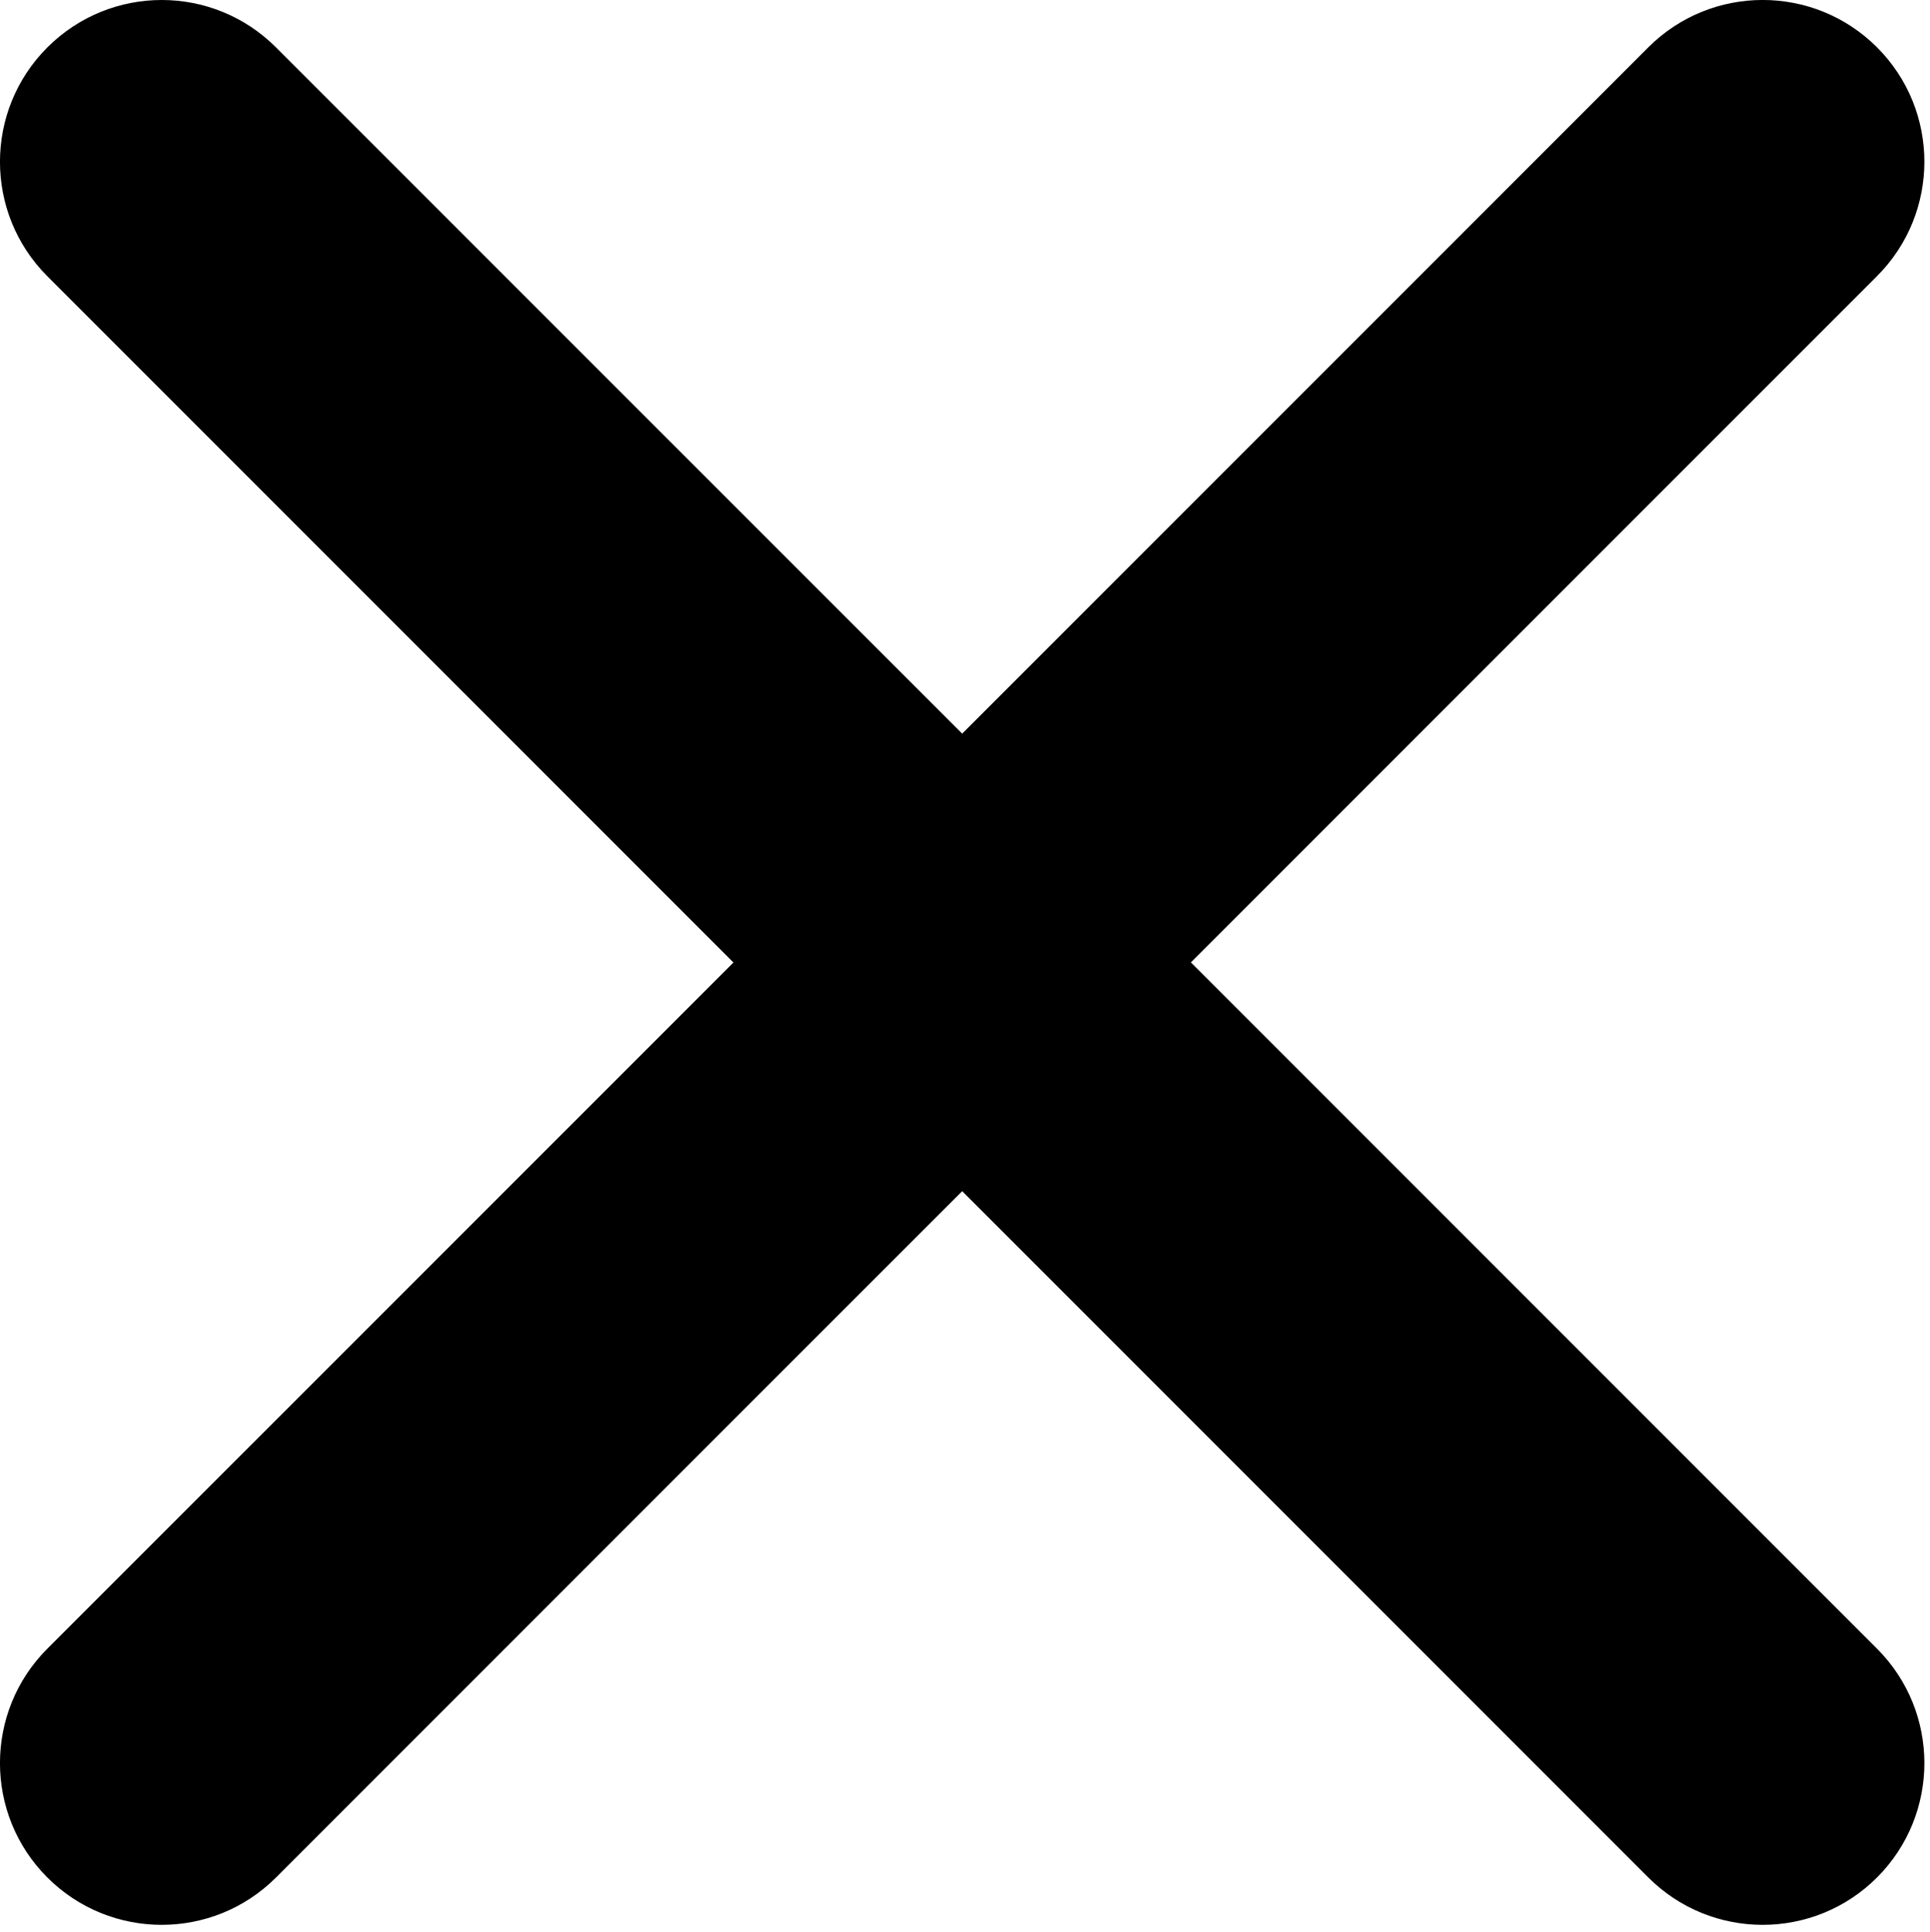 <?xml version="1.0" encoding="UTF-8"?> <svg xmlns="http://www.w3.org/2000/svg" xmlns:xlink="http://www.w3.org/1999/xlink" id="_Слой_1" data-name="Слой 1" viewBox="0 0 170.88 171"><defs><style> .cls-1 { fill-rule: evenodd; } .cls-1, .cls-2 { stroke-width: 0px; } .cls-2 { fill: none; } .cls-3 { clip-path: url(#clippath); } </style><clipPath id="clippath"><rect class="cls-2" width="170.88" height="171"></rect></clipPath></defs><g class="cls-3"><path class="cls-1" d="m105.44,85.19l60.75-60.75c5.59-5.59,5.59-14.66,0-20.25-5.59-5.59-14.66-5.59-20.25,0l-60.75,60.75L24.44,4.2C18.85-1.4,9.79-1.4,4.19,4.2c-5.59,5.59-5.59,14.66,0,20.25l60.75,60.75L4.19,145.94c-5.59,5.59-5.59,14.66,0,20.25,5.59,5.59,14.66,5.59,20.25,0l60.75-60.75,60.75,60.75c5.59,5.59,14.66,5.59,20.25,0,5.59-5.59,5.59-14.66,0-20.25l-60.75-60.75Zm0,0"></path></g></svg> 